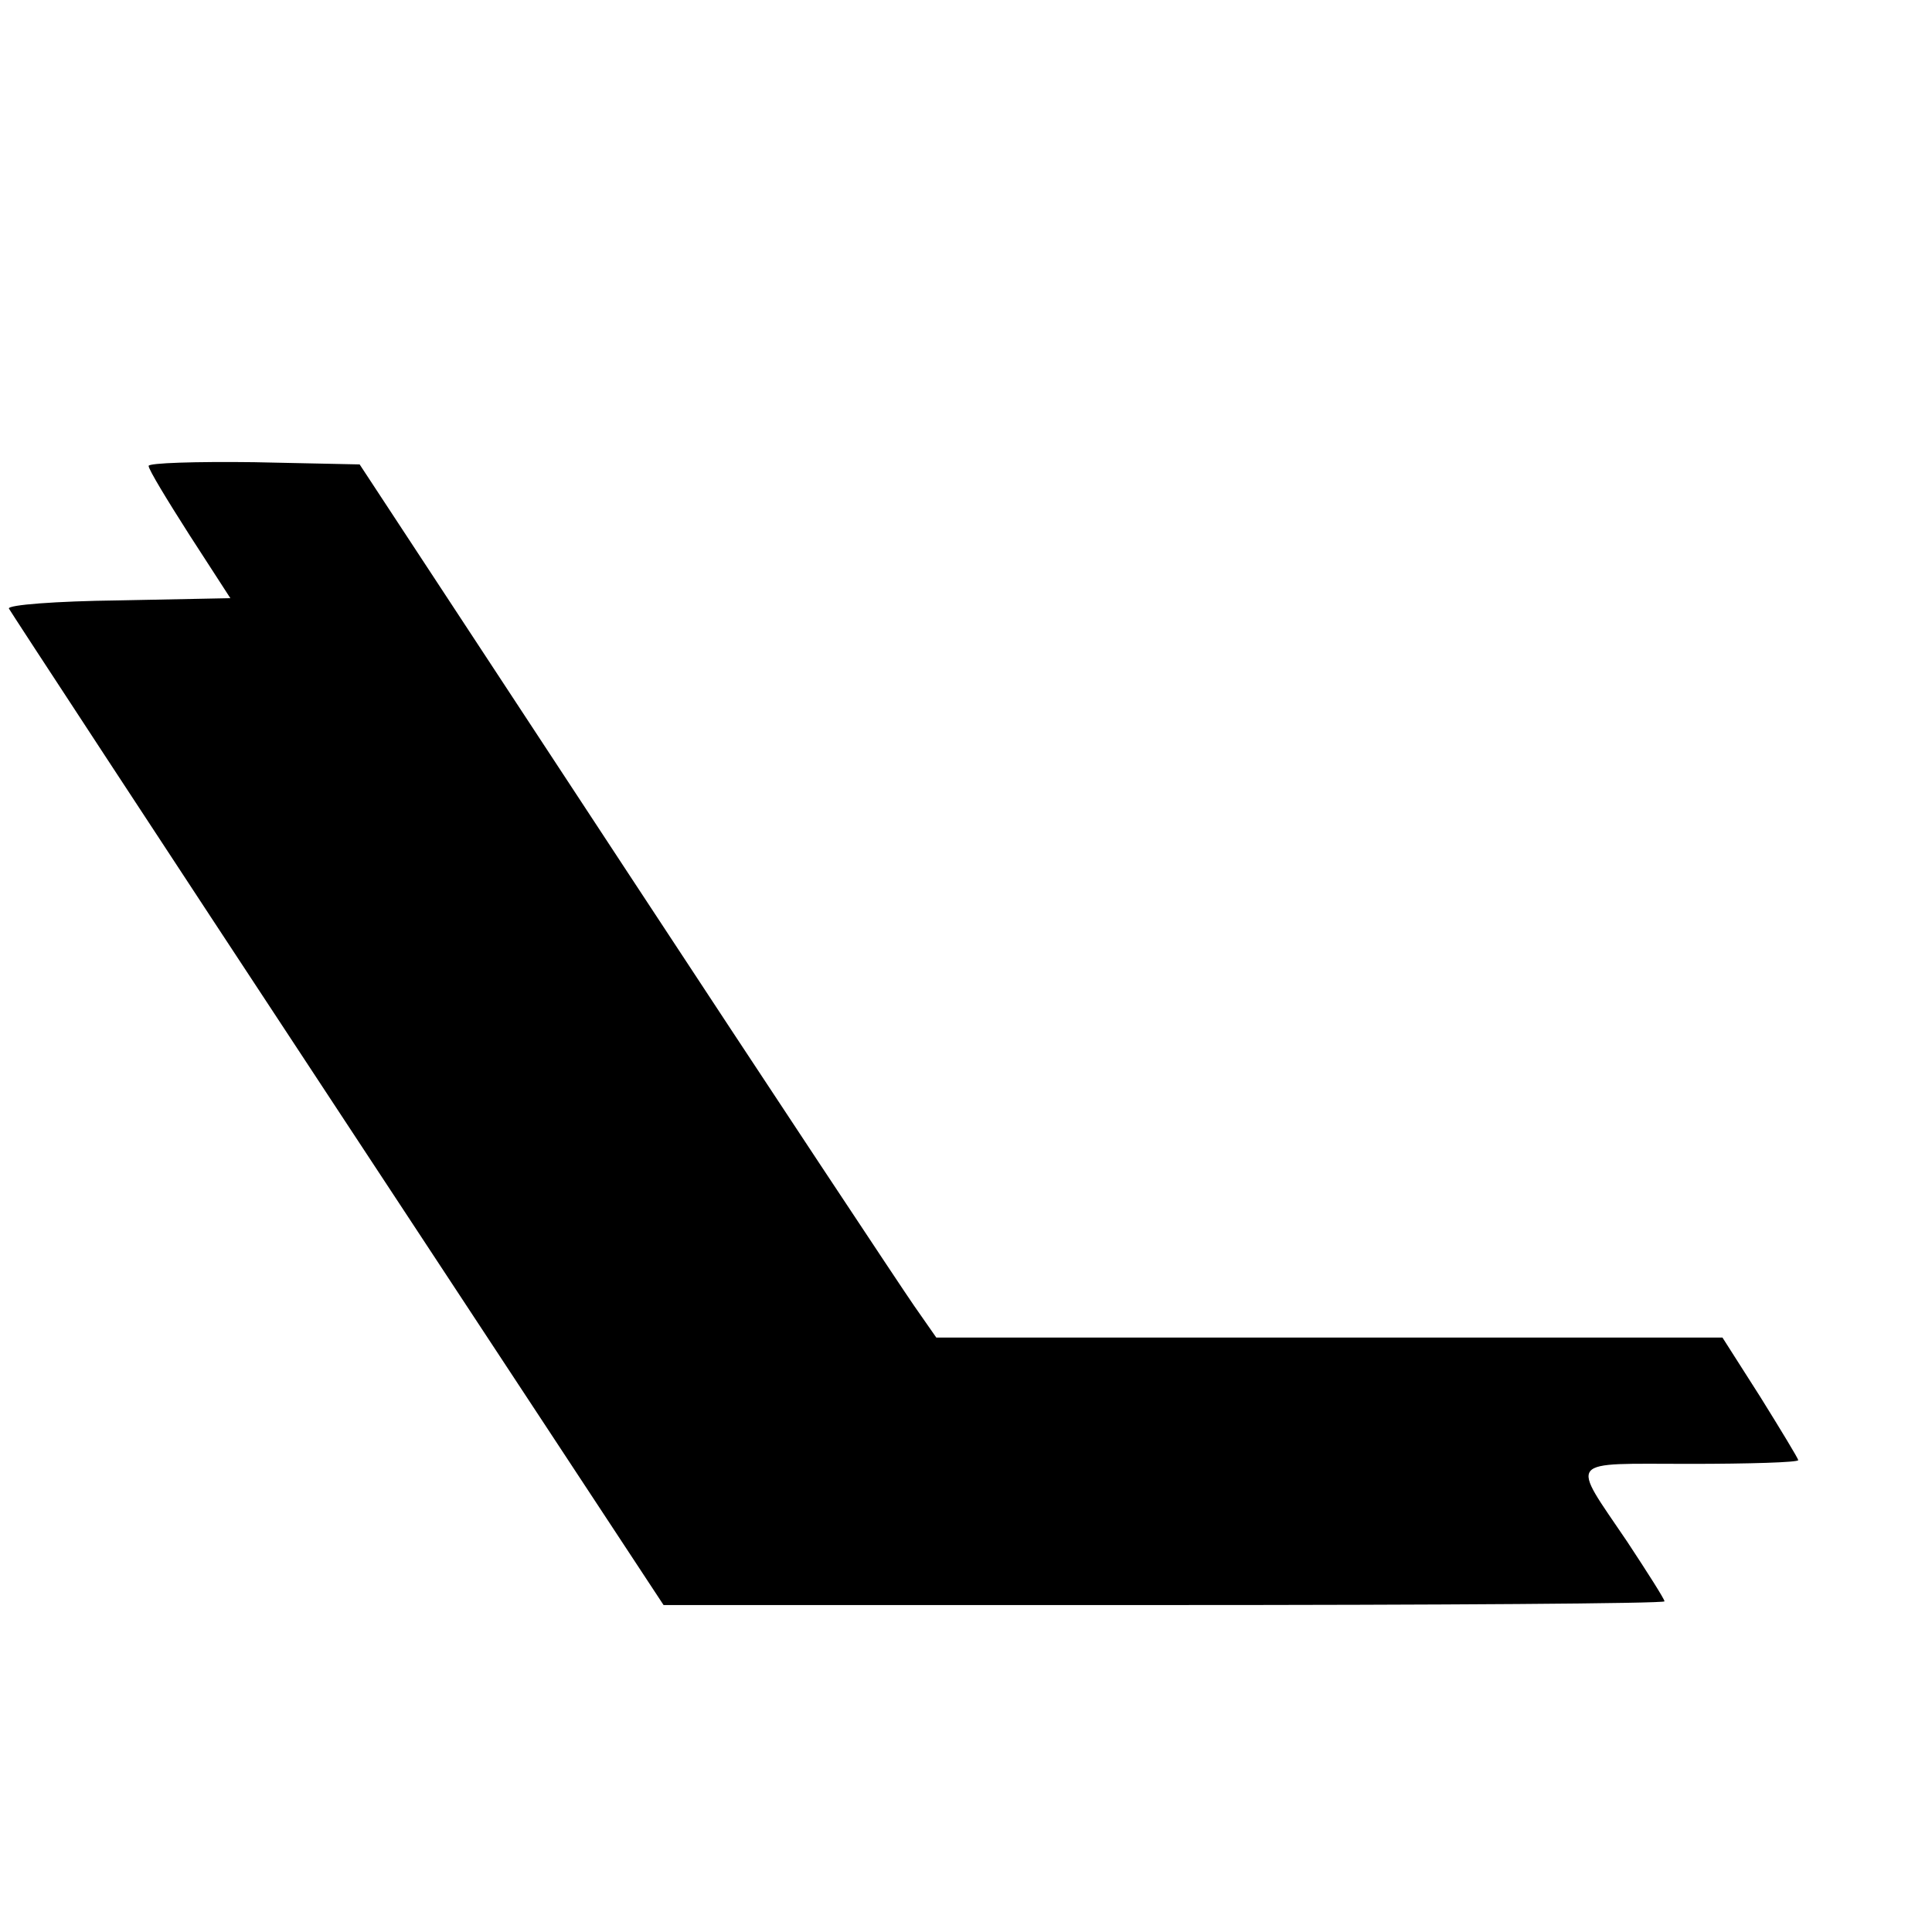 <?xml version="1.0" standalone="no"?>
<!DOCTYPE svg PUBLIC "-//W3C//DTD SVG 20010904//EN"
 "http://www.w3.org/TR/2001/REC-SVG-20010904/DTD/svg10.dtd">
<svg version="1.0" xmlns="http://www.w3.org/2000/svg"
 width="260pt" height="260pt" viewBox="0 0 260 260"
 preserveAspectRatio="xMidYMid meet">
<g transform="translate(0,260) scale(0.1,-0.1)"
fill="#000000" stroke="none">
<path d="M200 1973 c0 -5 25 -46 55 -93 l55 -85 -151 -3 c-83 -1 -149 -6 -147
-11 2 -4 201 -308 442 -674 l439 -667 674 0 c370 0 673 2 673 5 0 3 -23 39
-50 80 -77 114 -84 105 84 105 80 0 146 2 146 5 0 2 -23 40 -51 85 l-51 80
-529 0 -529 0 -30 43 c-16 23 -191 287 -388 587 l-358 545 -142 3 c-78 1 -142
-1 -142 -5z"/>
</g>
</svg>
